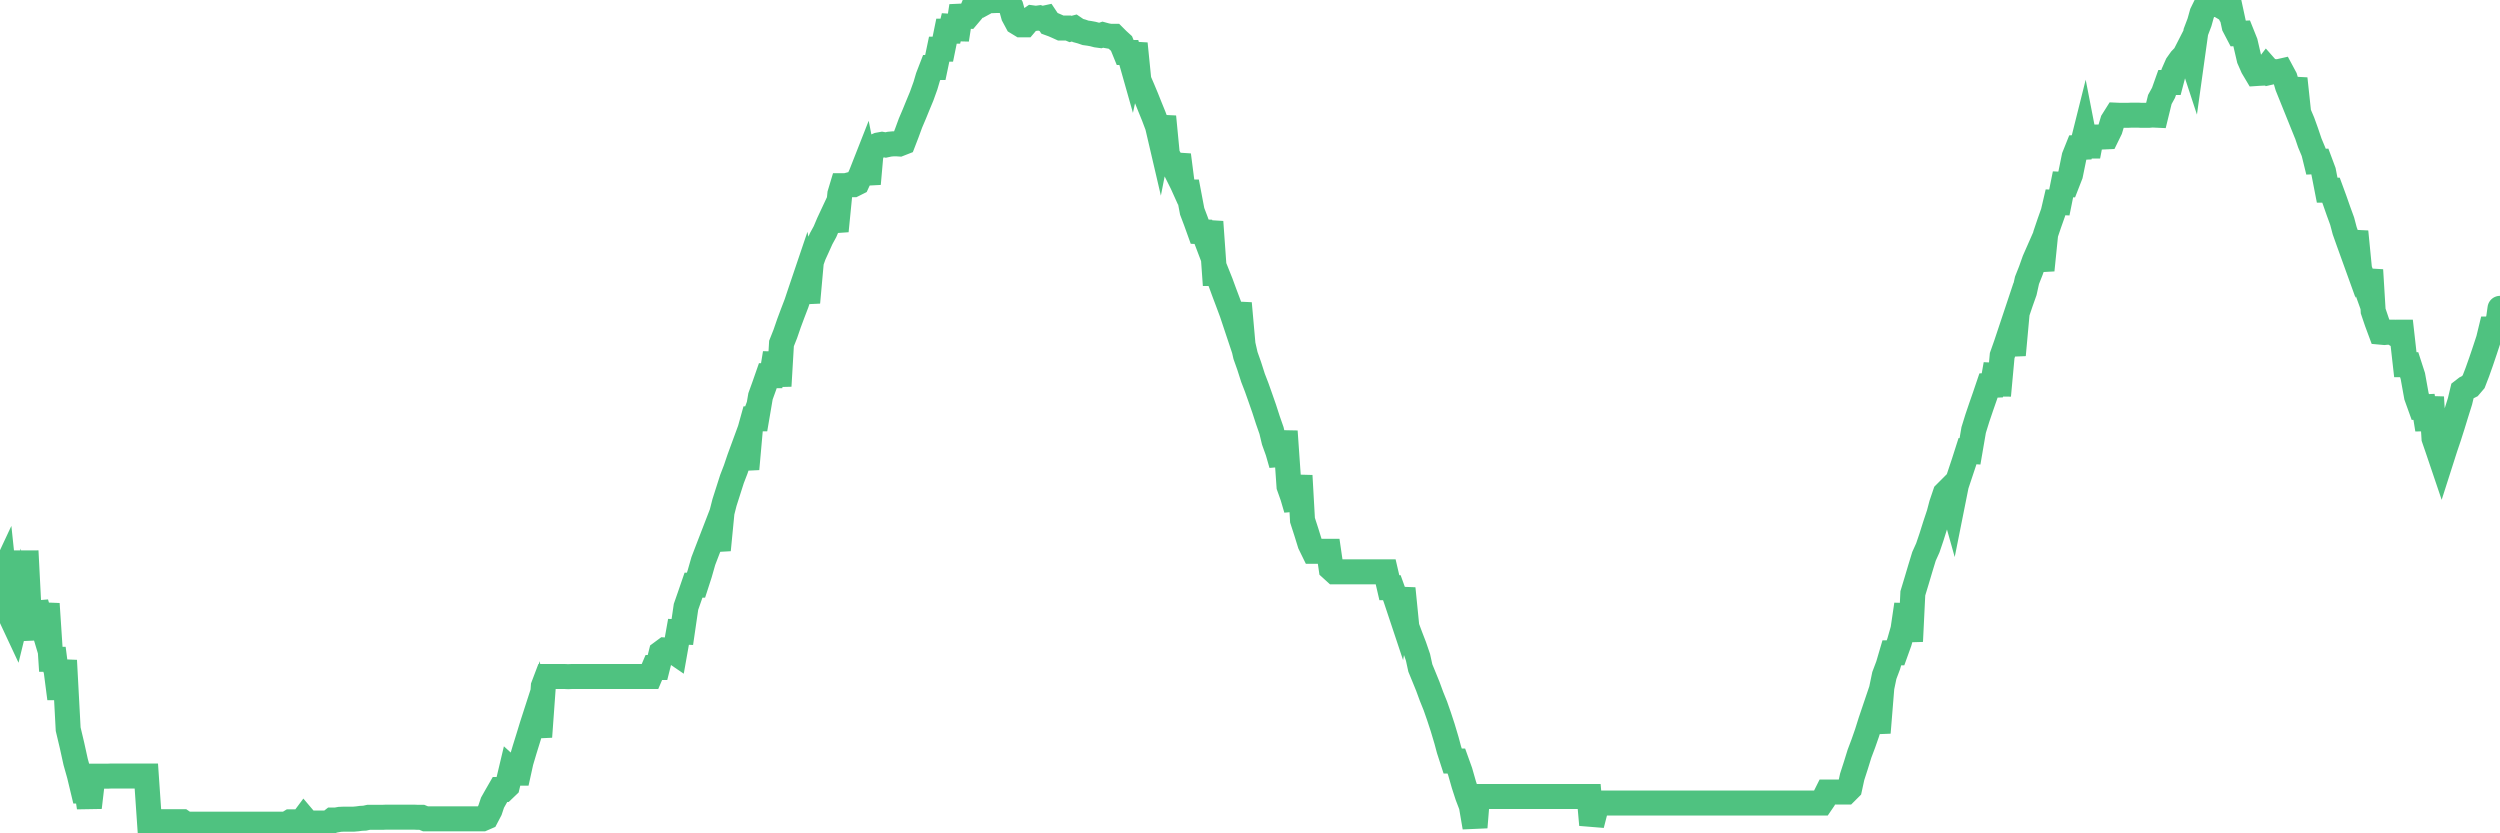 <?xml version="1.0"?><svg width="150px" height="50px" xmlns="http://www.w3.org/2000/svg" xmlns:xlink="http://www.w3.org/1999/xlink"> <polyline fill="none" stroke="#4fc280" stroke-width="1.5px" stroke-linecap="round" stroke-miterlimit="5" points="0.00,34.78 0.22,34.31 0.45,36.48 0.67,37.05 0.89,37.52 1.12,36.58 1.34,37.85 1.56,33.06 1.79,37.56 1.94,38.33 2.16,36.17 2.38,36.94 2.61,37.71 2.83,36.23 3.05,39.56 3.28,39.56 3.50,41.26 3.65,41.26 3.87,39.63 4.09,43.75 4.32,44.72 4.54,45.72 4.76,46.50 4.99,47.46 5.21,47.46 5.36,48.45 5.58,46.57 5.81,46.57 6.03,46.57 6.25,46.57 6.48,46.57 6.70,46.56 6.92,46.56 7.07,46.56 7.29,46.56 7.52,46.56 7.74,46.56 7.96,46.56 8.19,46.56 8.41,46.56 8.63,46.56 8.78,46.56 9.01,49.91 9.23,50.00 9.45,49.30 9.68,49.30 9.90,49.30 10.12,49.30 10.35,49.30 10.49,49.30 10.72,49.30 10.94,49.30 11.16,49.45 11.39,49.45 11.61,49.45 11.83,49.45 12.06,49.45 12.21,49.45 12.43,49.45 12.65,49.45 12.88,49.45 13.10,49.45 13.32,49.45 13.55,49.45 13.77,49.45 13.92,49.45 14.14,49.45 14.37,49.45 14.59,49.45 14.81,49.45 15.04,49.45 15.26,49.45 15.48,49.45 15.63,49.45 15.85,49.45 16.08,49.45 16.30,49.45 16.52,49.45 16.75,49.45 16.97,49.45 17.19,49.45 17.42,49.31 17.57,49.31 17.79,49.43 18.01,49.43 18.24,49.12 18.46,49.38 18.68,49.38 18.91,49.38 19.13,49.38 19.28,49.38 19.50,49.38 19.72,49.38 19.95,49.20 20.17,49.20 20.39,49.16 20.62,49.15 20.84,49.15 20.99,49.15 21.21,49.15 21.44,49.13 21.66,49.10 21.88,49.09 22.11,49.04 22.33,49.04 22.55,49.04 22.70,49.04 22.93,49.04 23.15,49.03 23.37,49.03 23.60,49.03 23.82,49.03 24.04,49.03 24.26,49.03 24.41,49.03 24.64,49.03 24.86,49.03 25.08,49.04 25.31,49.04 25.53,49.13 25.75,49.13 25.98,49.13 26.13,49.13 26.35,49.13 26.57,49.13 26.80,49.13 27.02,49.13 27.24,49.13 27.47,49.13 27.69,49.13 27.84,49.13 28.06,49.13 28.28,49.13 28.51,49.13 28.73,49.13 28.95,49.13 29.18,49.03 29.40,48.61 29.55,48.16 29.77,47.77 30.00,47.37 30.22,47.37 30.44,47.16 30.67,46.19 30.89,46.39 31.11,46.39 31.26,45.71 31.48,44.97 31.71,44.23 31.93,43.51 32.15,42.83 32.38,44.21 32.60,41.17 32.82,40.59 33.05,40.59 33.20,40.59 33.42,40.59 33.64,40.59 33.87,40.59 34.09,40.60 34.31,40.59 34.54,40.59 34.76,40.59 34.91,40.59 35.13,40.59 35.36,40.59 35.58,40.59 35.80,40.59 36.03,40.59 36.25,40.59 36.47,40.59 36.62,40.59 36.84,40.59 37.07,40.59 37.29,40.59 37.51,40.59 37.74,40.59 37.96,40.59 38.18,40.59 38.33,40.59 38.56,40.59 38.78,40.59 39.00,40.59 39.23,40.05 39.45,40.05 39.67,39.17 39.90,39.00 40.04,39.01 40.27,39.00 40.49,39.15 40.71,37.91 40.94,37.92 41.16,36.41 41.38,35.78 41.61,35.11 41.76,35.11 41.98,34.43 42.20,33.66 42.43,33.06 42.65,32.49 42.87,31.92 43.10,33.00 43.32,30.74 43.47,30.15 43.69,29.46 43.92,28.74 44.14,28.17 44.36,27.52 44.58,26.92 44.81,28.14 45.03,25.67 45.18,25.13 45.40,25.13 45.63,23.78 45.85,23.17 46.07,22.54 46.30,22.54 46.52,21.19 46.74,23.16 46.89,20.61 47.12,20.03 47.34,19.39 47.56,18.80 47.79,18.20 48.01,17.54 48.23,16.89 48.46,18.15 48.68,15.71 48.83,15.29 49.05,14.81 49.27,14.32 49.50,13.90 49.72,13.38 49.94,12.91 50.17,13.86 50.39,11.64 50.54,11.14 50.76,11.14 50.99,11.08 51.21,11.08 51.43,10.97 51.66,10.47 51.88,9.91 52.10,11.03 52.25,9.33 52.47,8.80 52.70,8.70 52.92,8.66 53.14,8.70 53.37,8.65 53.59,8.63 53.81,8.63 53.96,8.64 54.19,8.55 54.41,7.98 54.63,7.38 54.86,6.84 55.08,6.30 55.30,5.77 55.53,5.13 55.68,4.62 55.90,4.05 56.12,4.05 56.35,2.95 56.57,2.95 56.79,1.87 57.02,1.87 57.24,0.97 57.39,2.38 57.61,0.97 57.83,0.96 58.06,0.97 58.28,0.71 58.50,0.18 58.73,0.03 58.95,0.00 59.10,0.15 59.32,0.03 59.55,0.04 59.77,0.03 59.99,0.03 60.22,0.03 60.44,0.03 60.66,0.40 60.81,0.94 61.03,1.35 61.26,1.49 61.48,1.49 61.70,1.23 61.93,1.07 62.15,1.10 62.37,1.07 62.52,1.12 62.75,1.07 62.97,1.40 63.19,1.48 63.42,1.58 63.64,1.68 63.86,1.68 64.09,1.68 64.23,1.74 64.46,1.68 64.68,1.83 64.90,1.89 65.13,1.97 65.35,2.00 65.57,2.04 65.80,2.10 66.02,2.13 66.17,2.08 66.39,2.14 66.62,2.18 66.84,2.18 67.06,2.40 67.29,2.61 67.51,3.15 67.73,3.15 67.88,3.68 68.11,2.62 68.33,4.81 68.55,5.32 68.78,5.87 69.00,6.42 69.22,6.96 69.45,7.57 69.59,8.17 69.82,7.00 70.04,9.28 70.26,9.67 70.49,10.13 70.71,9.30 70.93,11.01 71.16,11.52 71.31,11.52 71.53,12.68 71.75,13.26 71.98,13.90 72.20,13.91 72.42,14.49 72.65,13.31 72.87,16.41 73.02,16.41 73.24,16.96 73.46,17.56 73.69,18.17 73.91,18.76 74.13,19.42 74.36,18.20 74.58,20.67 74.73,21.33 74.95,21.95 75.18,22.67 75.40,23.24 75.62,23.86 75.85,24.52 76.07,25.20 76.29,25.83 76.44,26.46 76.67,27.10 76.89,27.87 77.11,25.88 77.34,29.18 77.56,29.80 77.78,30.55 78.00,28.54 78.15,31.21 78.38,31.92 78.60,32.63 78.82,33.08 79.05,33.08 79.27,33.08 79.49,33.08 79.72,33.08 79.87,34.11 80.09,34.31 80.31,34.31 80.54,34.31 80.76,34.31 80.98,34.31 81.21,34.31 81.43,34.31 81.65,34.31 81.80,34.31 82.02,34.31 82.25,34.31 82.47,34.31 82.69,34.31 82.92,34.31 83.14,34.31 83.36,35.26 83.51,35.26 83.74,35.90 83.96,36.56 84.18,35.31 84.41,37.61 84.63,38.20 84.85,38.77 85.08,39.44 85.22,40.08 85.45,40.64 85.67,41.18 85.89,41.78 86.12,42.35 86.34,42.98 86.56,43.65 86.79,44.42 86.94,44.98 87.16,45.66 87.38,45.66 87.61,46.30 87.83,47.07 88.05,47.75 88.28,48.35 88.50,49.64 88.65,47.79 88.87,47.79 89.10,47.79 89.32,47.79 89.54,47.79 89.77,47.79 89.99,47.79 90.21,47.79 90.36,47.79 90.58,47.79 90.81,47.79 91.03,47.79 91.25,47.79 91.48,47.79 91.70,47.79 91.92,47.79 92.07,47.79 92.30,47.79 92.52,47.79 92.74,47.79 92.97,47.79 93.19,47.79 93.41,47.79 93.64,47.79 93.78,47.79 94.01,47.79 94.23,47.79 94.45,47.79 94.68,47.79 94.90,47.79 95.12,47.79 95.35,47.79 95.50,49.49 95.72,48.63 95.94,48.18 96.17,48.18 96.39,48.18 96.61,48.18 96.84,48.18 97.06,48.18 97.28,48.18 97.43,48.18 97.66,48.18 97.88,48.18 98.10,48.18 98.32,48.18 98.55,48.18 98.77,48.18 98.99,48.18 99.14,48.18 99.37,48.18 99.59,48.18 99.81,48.18 100.04,48.18 100.26,48.18 100.48,48.18 100.71,48.18 100.86,48.18 101.08,48.18 101.30,48.18 101.53,48.18 101.75,48.18 101.97,48.18 102.20,48.18 102.42,48.18 102.57,48.18 102.79,48.18 103.01,48.18 103.24,48.18 103.46,48.18 103.68,48.18 103.91,48.18 104.13,48.18 104.28,48.18 104.50,48.18 104.73,48.18 104.95,48.18 105.17,48.18 105.40,48.18 105.62,48.18 105.84,48.18 105.99,48.18 106.21,48.18 106.44,48.18 106.66,48.18 106.88,48.18 107.11,48.18 107.33,48.18 107.55,48.18 107.70,48.18 107.93,48.18 108.15,48.18 108.37,48.18 108.60,48.18 108.82,48.18 109.04,48.18 109.27,48.18 109.42,47.96 109.64,47.52 109.86,47.52 110.09,47.52 110.31,47.52 110.53,47.52 110.76,47.52 110.98,47.30 111.13,46.61 111.35,45.93 111.57,45.22 111.80,44.61 112.02,43.98 112.24,43.28 112.47,42.60 112.69,43.96 112.91,41.25 113.06,40.53 113.29,39.92 113.51,39.17 113.73,39.17 113.96,38.53 114.18,37.76 114.40,36.27 114.63,38.48 114.77,35.60 115.00,34.84 115.22,34.10 115.44,33.38 115.67,32.87 115.89,32.22 116.11,31.52 116.34,30.83 116.49,30.26 116.71,29.61 116.93,29.39 117.16,30.21 117.38,29.11 117.60,28.45 117.83,27.76 118.05,27.07 118.20,27.08 118.42,25.80 118.64,25.09 118.87,24.41 119.09,23.78 119.31,23.13 119.54,23.12 119.76,21.86 119.91,23.73 120.13,21.34 120.36,20.69 120.58,20.03 120.80,21.30 121.03,18.77 121.25,18.12 121.47,17.50 121.62,16.82 121.85,16.24 122.07,15.62 122.29,15.12 122.52,16.21 122.74,14.04 122.96,13.39 123.19,12.74 123.33,12.14 123.56,12.15 123.78,11.06 124.00,11.07 124.23,10.48 124.45,9.40 124.67,8.85 124.90,8.84 125.05,8.24 125.27,9.37 125.49,8.22 125.72,8.22 125.94,8.22 126.16,8.22 126.39,8.21 126.61,7.76 126.76,7.26 126.98,6.91 127.20,6.92 127.43,6.92 127.65,6.92 127.87,6.91 128.10,6.91 128.32,6.91 128.47,6.92 128.69,6.92 128.92,6.92 129.14,6.90 129.36,6.91 129.59,5.97 129.81,5.57 130.03,4.95 130.26,4.95 130.41,4.38 130.63,3.88 130.85,3.57 131.08,3.33 131.30,2.90 131.52,3.57 131.75,1.92 131.97,1.34 132.12,0.80 132.34,0.35 132.56,0.33 132.79,0.26 133.01,0.22 133.23,0.35 133.46,0.09 133.68,0.55 133.83,0.55 134.05,1.57 134.28,2.01 134.50,2.00 134.72,2.55 134.95,3.54 135.17,4.04 135.39,4.41 135.54,4.40 135.76,4.39 135.99,4.09 136.21,4.34 136.43,4.29 136.66,4.31 136.88,4.26 137.10,4.67 137.25,5.18 137.48,5.75 137.70,4.72 137.92,6.78 138.15,7.32 138.37,7.93 138.59,8.58 138.82,9.13 138.96,9.70 139.19,9.69 139.41,10.28 139.63,11.41 139.86,11.41 140.08,12.01 140.30,12.64 140.53,13.27 140.68,13.84 140.90,14.46 141.12,15.07 141.35,13.90 141.57,16.14 141.79,16.77 142.02,17.41 142.24,16.20 142.39,18.66 142.61,19.31 142.84,19.93 143.06,19.95 143.28,19.93 143.51,19.93 143.73,20.06 143.95,19.93 144.10,19.93 144.32,21.88 144.55,21.88 144.77,22.56 144.99,23.78 145.22,24.42 145.44,24.41 145.66,25.77 145.89,23.83 146.04,26.30 146.26,26.94 146.48,27.59 146.71,26.87 146.93,26.22 147.15,25.53 147.38,24.78 147.60,24.08 147.75,23.45 147.97,23.28 148.19,23.17 148.42,22.90 148.64,22.33 148.86,21.71 149.09,21.03 149.31,20.36 149.46,19.74 149.68,19.74 149.91,19.14 150.00,18.50 "/></svg>